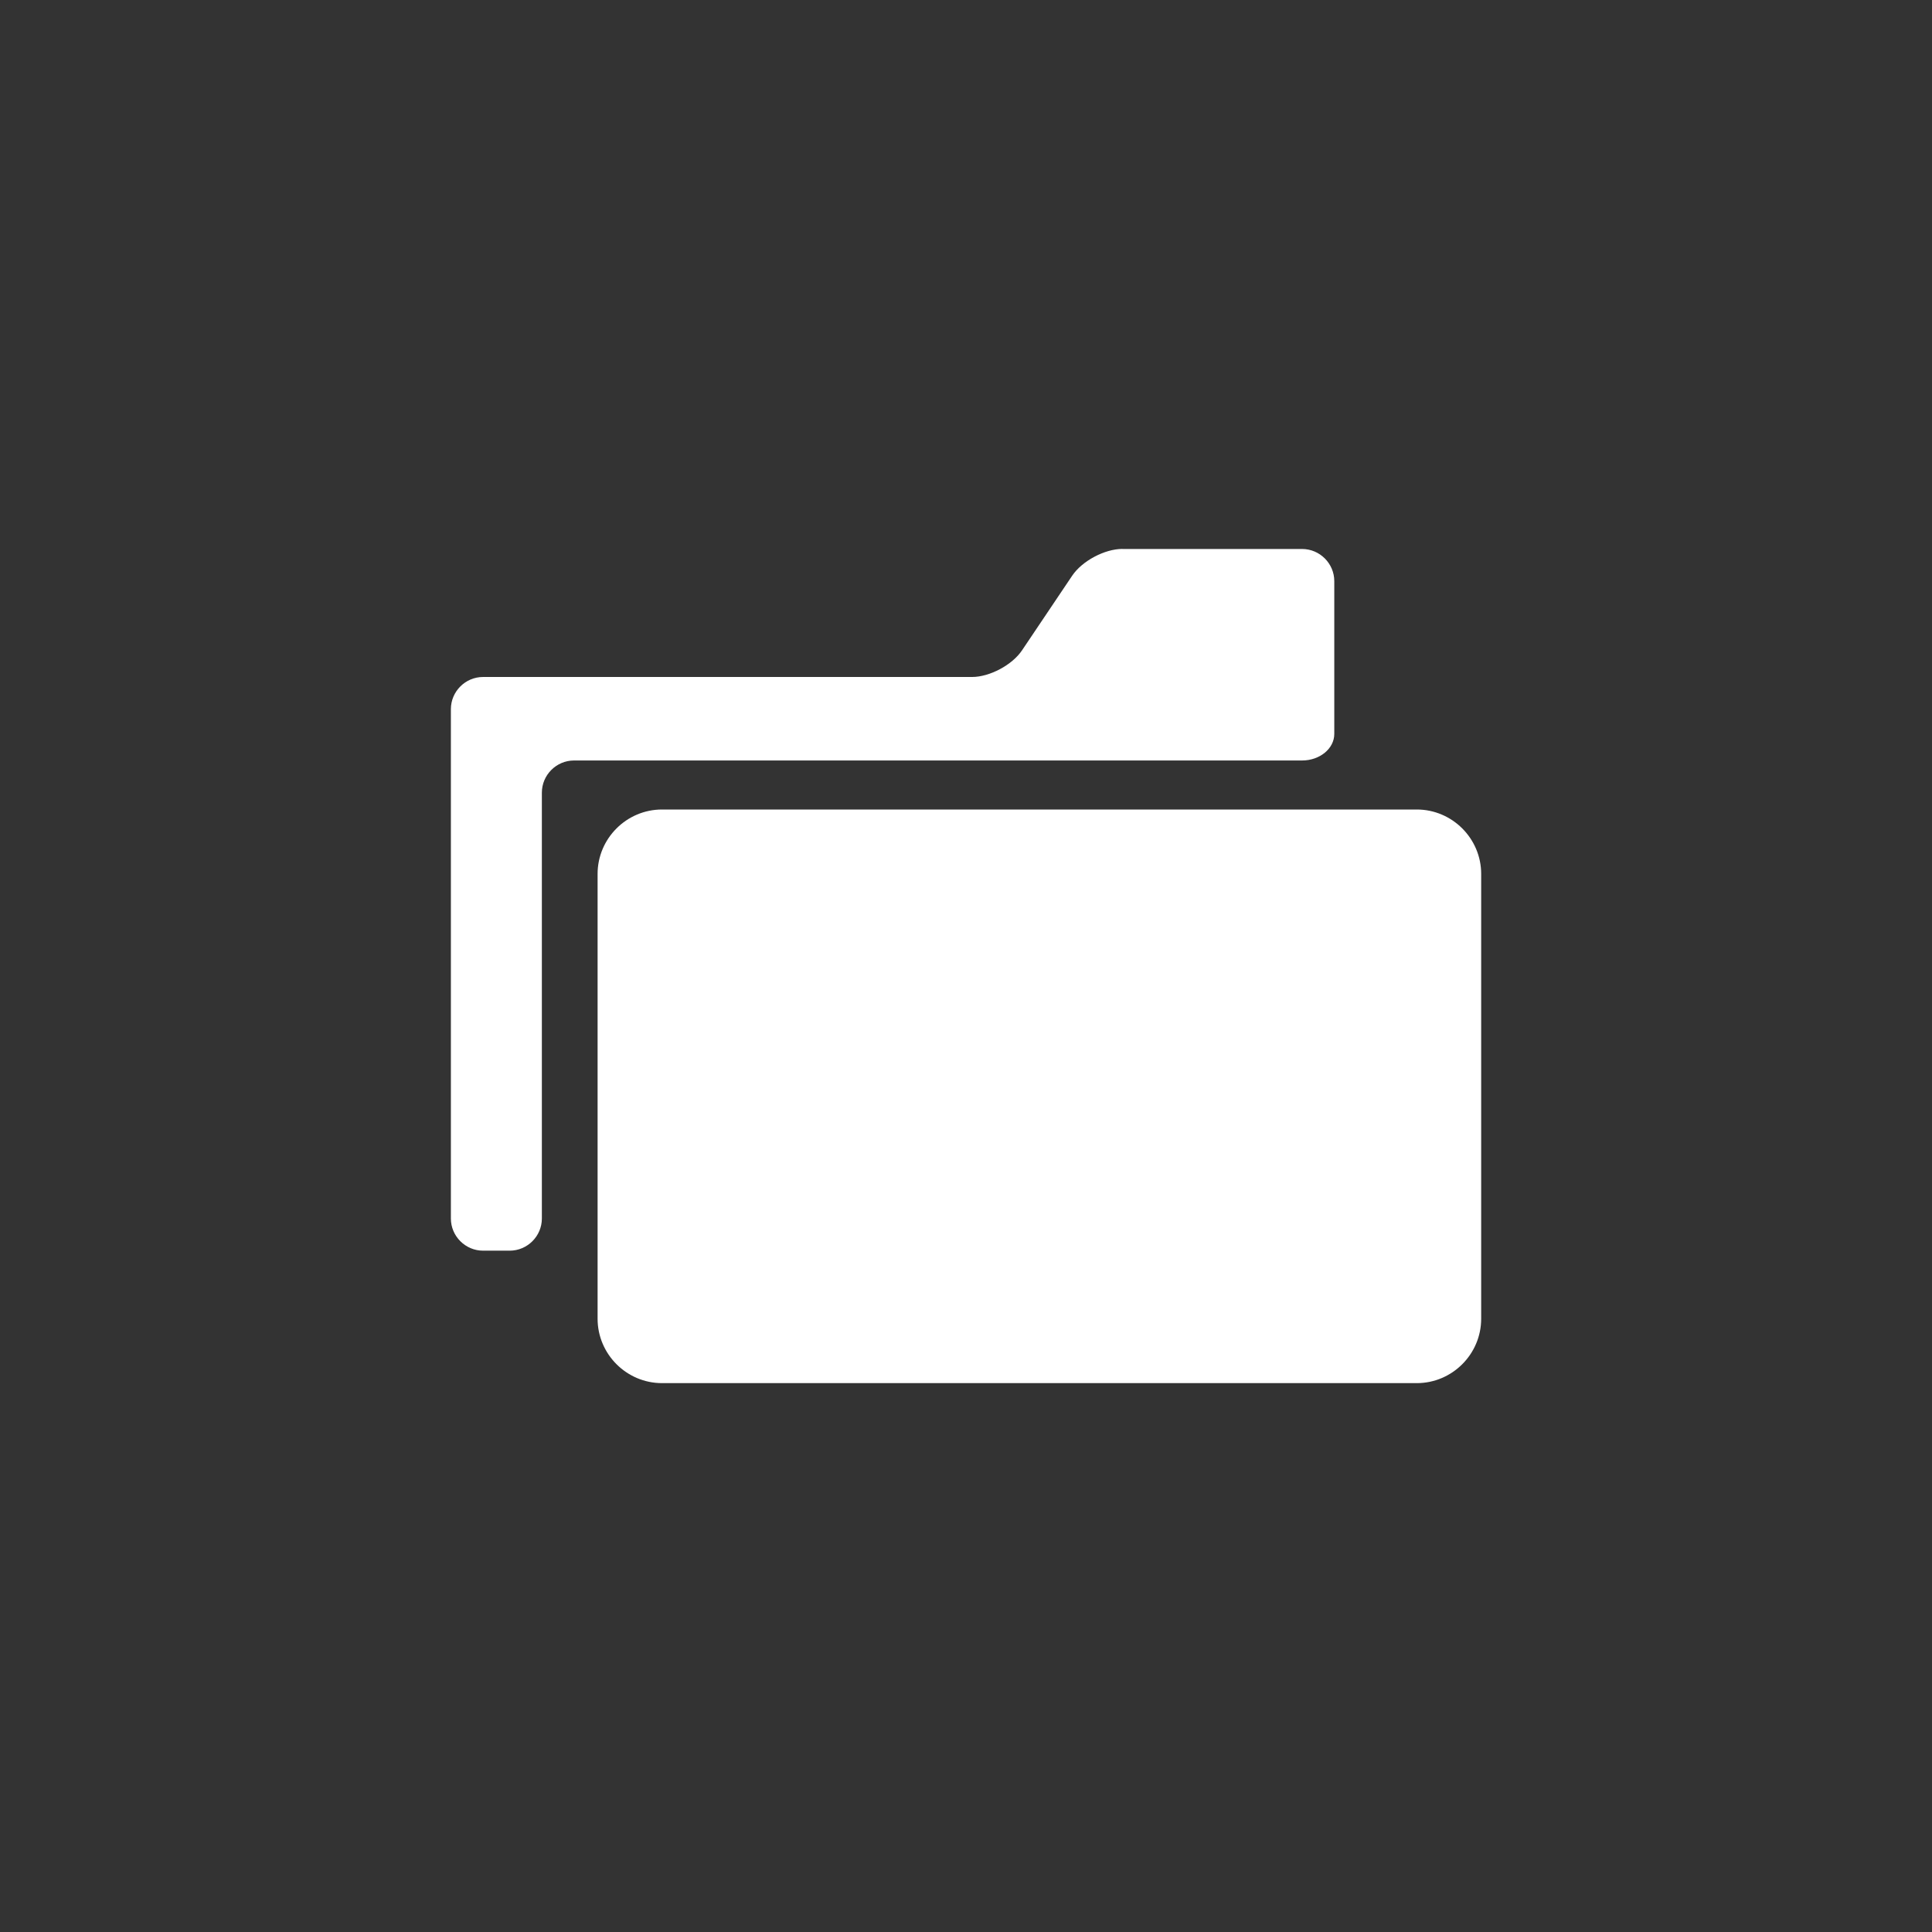 <?xml version="1.0" encoding="utf-8"?>
<!-- Generated by IcoMoon.io -->
<!DOCTYPE svg PUBLIC "-//W3C//DTD SVG 1.1//EN" "http://www.w3.org/Graphics/SVG/1.1/DTD/svg11.dtd">
<svg version="1.1" xmlns="http://www.w3.org/2000/svg" xmlns:xlink="http://www.w3.org/1999/xlink" width="32" height="32" viewBox="0 0 32 32">
<rect x="0" y="0" width="32" height="32" fill="#333333" stroke="none"/>
<path fill="#fff" d="M24.533 21.842c0 0.587-0.48 1.067-1.067 1.067h-12.501c-0.587 0-1.067-0.48-1.067-1.067v-7.367c0-0.587 0.48-1.067 1.067-1.067h12.501c0.587 0 1.067 0.48 1.067 1.067v7.367z"></path>
<path fill="#fff" d="M18.59 9.092c-0.293 0-0.667 0.199-0.831 0.443l-0.83 1.235c-0.162 0.243-0.536 0.443-0.829 0.443h-8.099c-0.293 0-0.533 0.24-0.533 0.533v8.436c0 0.293 0.24 0.533 0.533 0.533h0.441c0.293 0 0.533-0.24 0.533-0.533v-7.053c0-0.293 0.24-0.533 0.533-0.533h12.059c0.293 0 0.533-0.197 0.533-0.44v-2.53c0-0.293-0.24-0.533-0.533-0.533h-2.976z"></path>
</svg>
